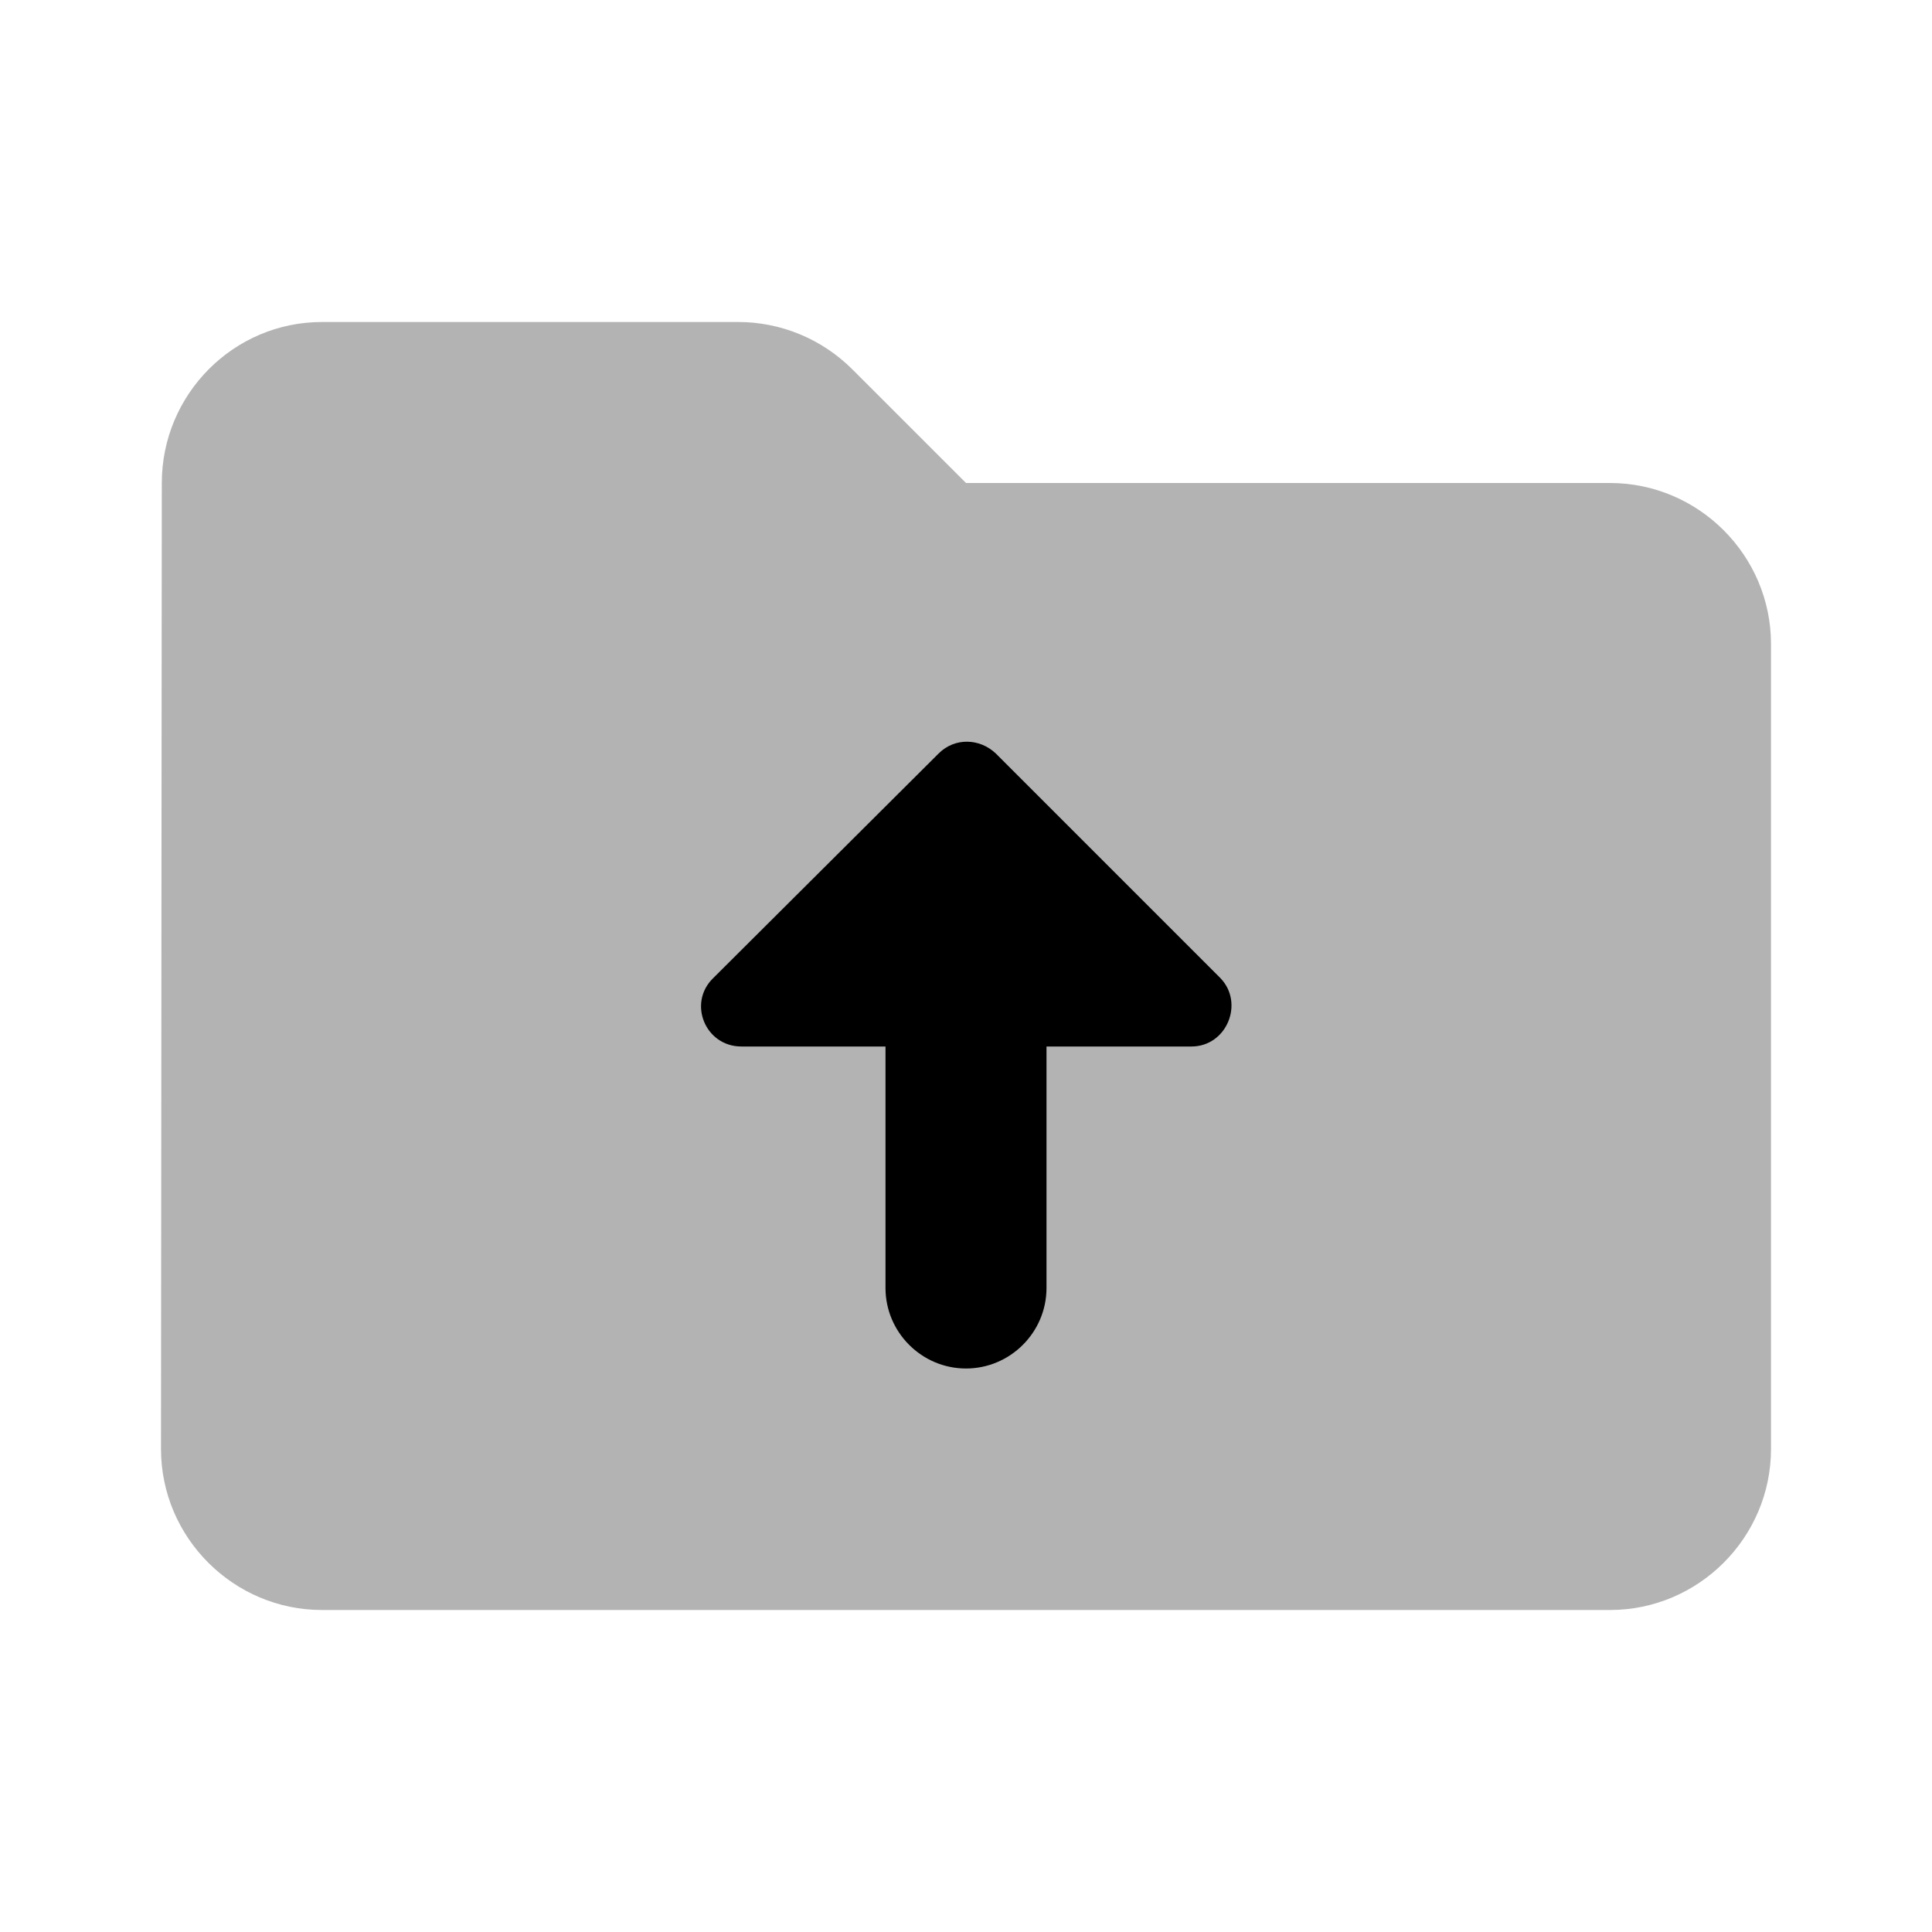 <svg xmlns="http://www.w3.org/2000/svg" style="color: rgb(0, 0, 0);" width="66" height="66" viewBox="0 0 24 24" class="duoicon duoicon-folder-upload"><path fill="currentColor" d="M20 6h-8l-1.41-1.41C10.21 4.21 9.7 4 9.17 4H4c-1.1 0-1.99.9-1.99 2L2 18c0 1.1.9 2 2 2h16c1.1 0 2-.9 2-2V8c0-1.1-.9-2-2-2Z" class="duoicon-secondary-layer" opacity=".3"></path><path fill="currentColor" d="M13 13v3c0 .55-.45 1-1 1s-1-.45-1-1v-3H9.21c-.45 0-.67-.54-.35-.85l2.8-2.79c.2-.2.51-.19.71 0l2.79 2.79c.3.31.08.85-.36.85H13Z" class="duoicon-primary-layer"></path></svg>
